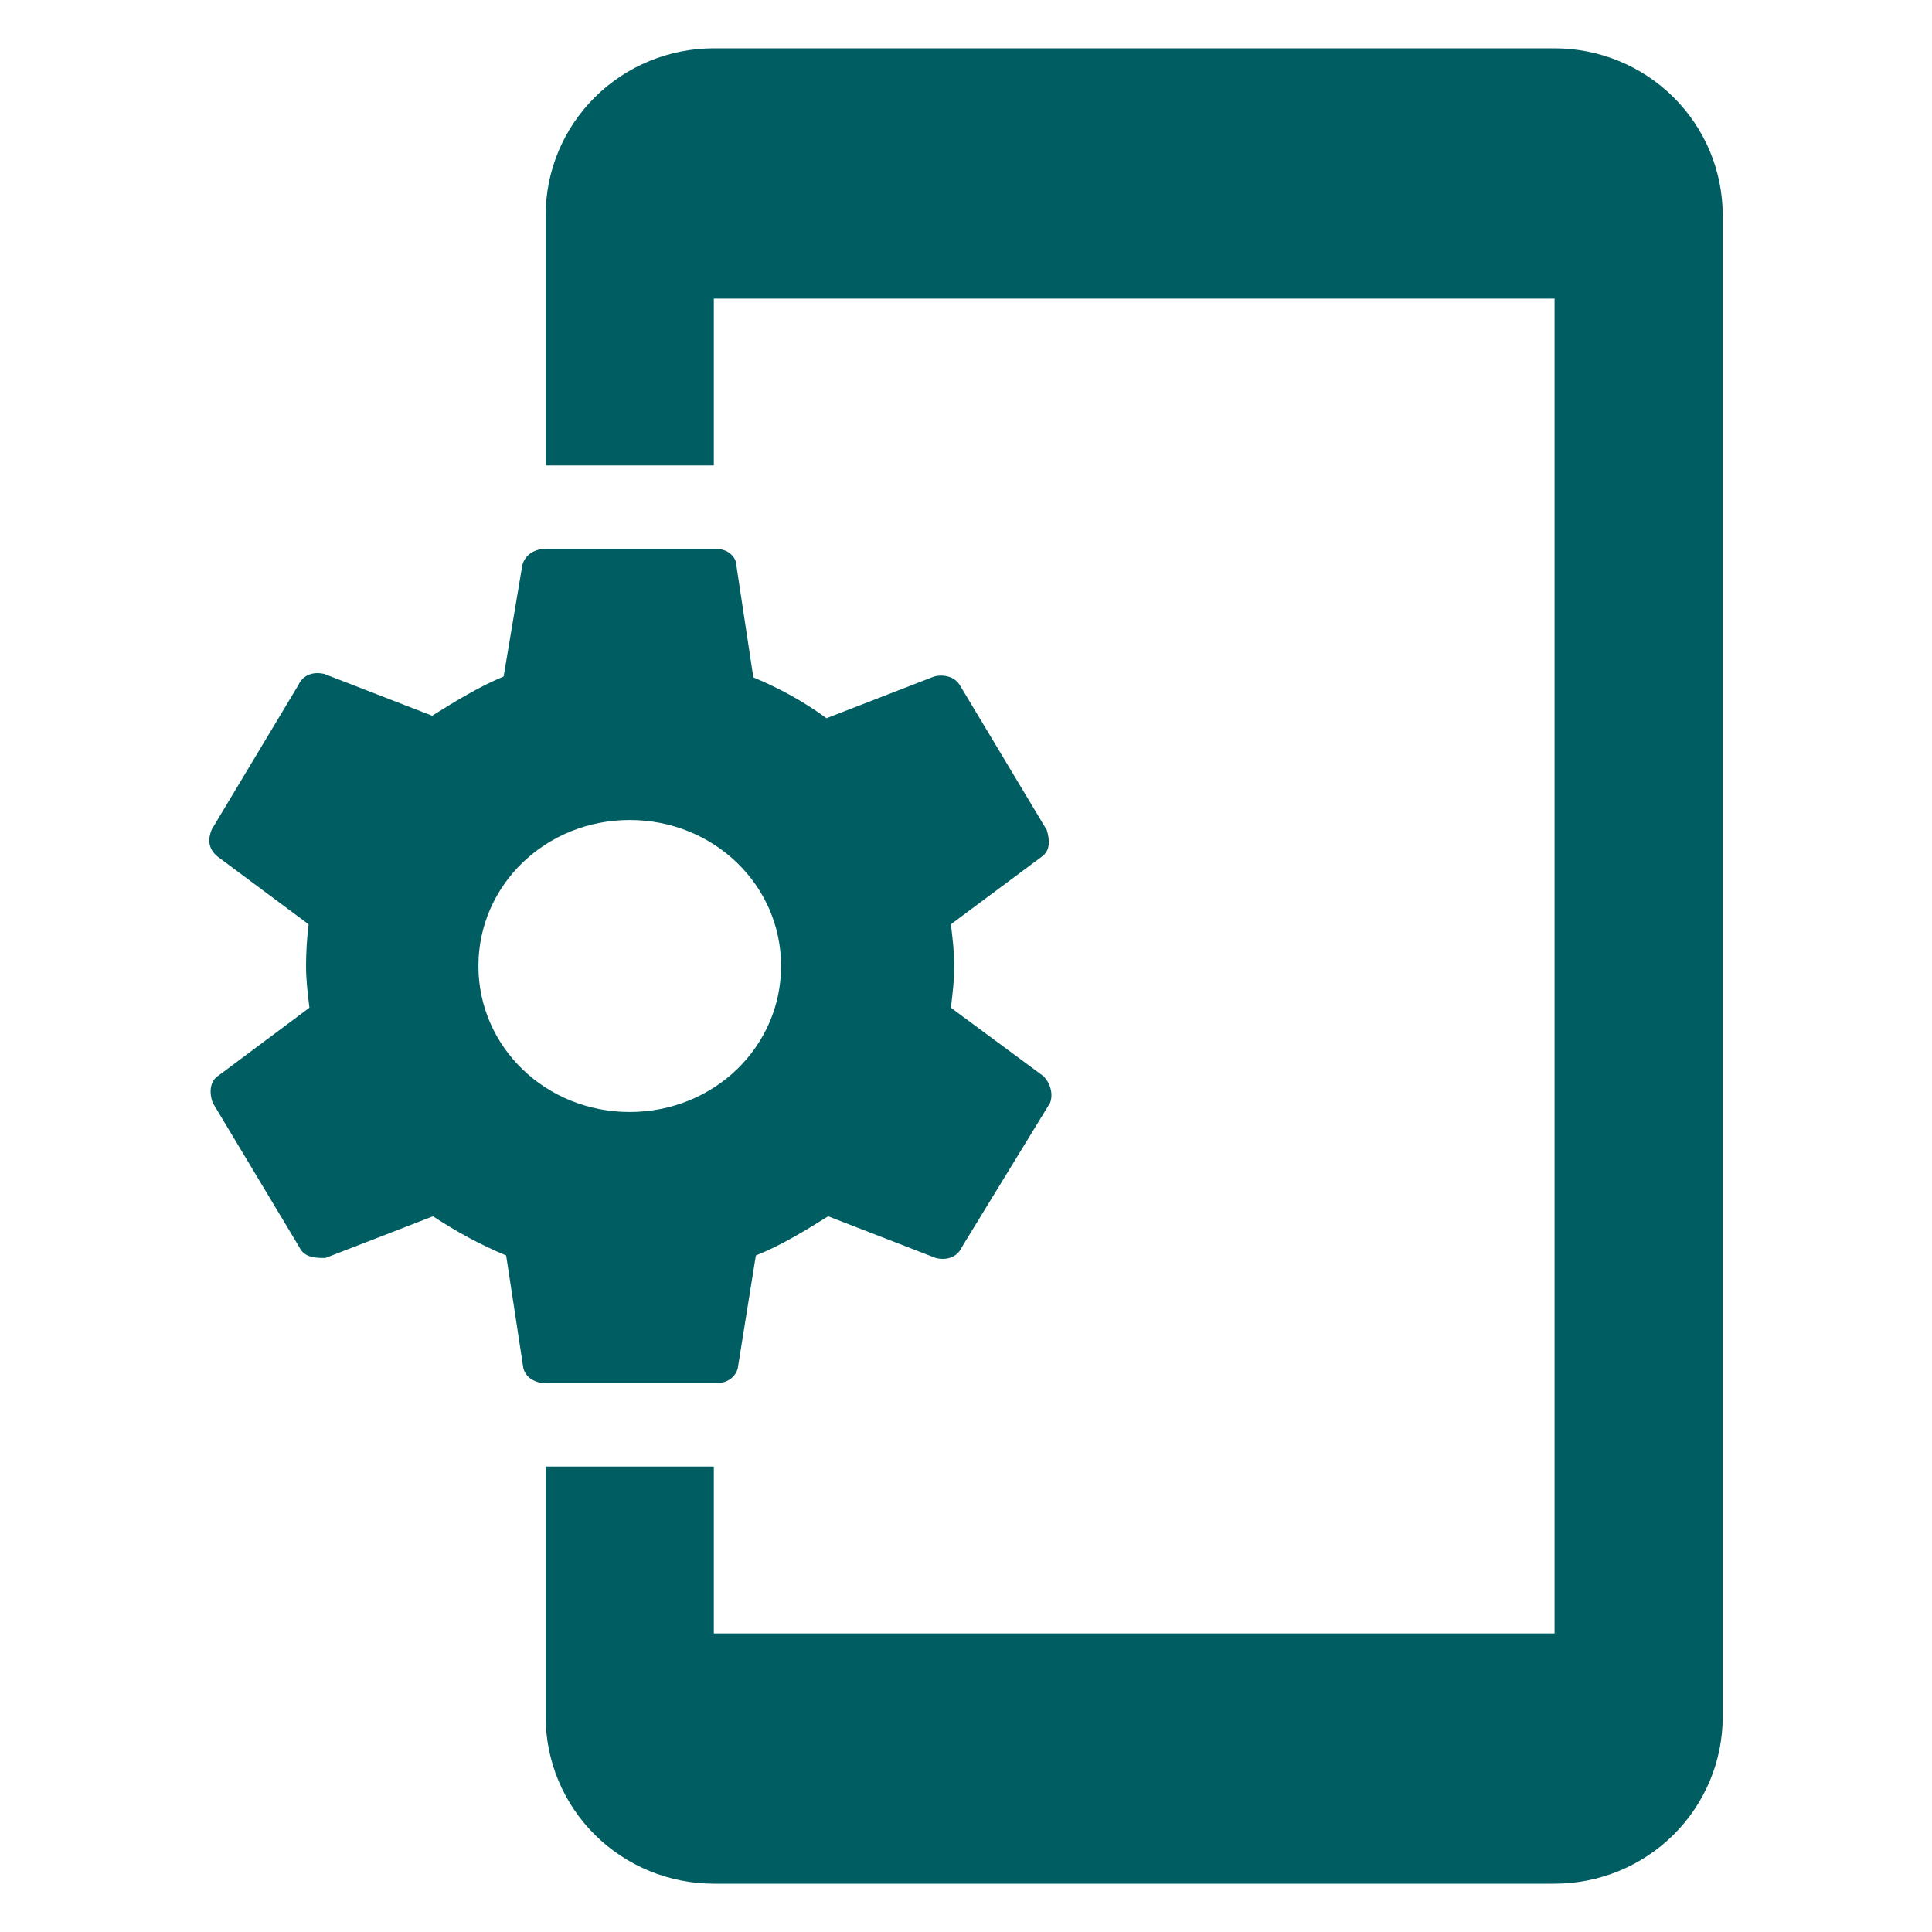 <svg width="120" height="120" viewBox="0 0 120 120" fill="none" xmlns="http://www.w3.org/2000/svg">
<path d="M59.062 62.591C59.166 61.71 59.271 60.881 59.271 60C59.271 59.119 59.166 58.29 59.062 57.409L64.702 53.212C65.224 52.849 65.224 52.227 65.015 51.554L59.636 42.589C59.323 42.019 58.592 41.864 58.018 42.019L51.334 44.61C49.924 43.574 48.409 42.745 46.79 42.071L45.746 35.179C45.746 34.557 45.172 34.091 44.493 34.091H33.892C33.109 34.091 32.534 34.557 32.43 35.179L31.281 42.019C29.767 42.641 28.252 43.574 26.842 44.455L20.158 41.864C19.532 41.708 18.853 41.864 18.539 42.537L13.161 51.502C12.847 52.227 13.004 52.797 13.526 53.212L19.166 57.409C19.062 58.29 19.009 59.171 19.009 60C19.009 60.881 19.114 61.71 19.218 62.591L13.526 66.84C13.004 67.203 13.004 67.928 13.213 68.498L18.592 77.463C18.905 78.136 19.636 78.136 20.21 78.136L26.895 75.546C28.305 76.478 29.819 77.307 31.438 77.981L32.482 84.821C32.534 85.443 33.109 85.909 33.892 85.909H44.545C45.224 85.909 45.798 85.443 45.85 84.821L46.947 77.981C48.514 77.359 50.028 76.426 51.438 75.546L58.122 78.136C58.749 78.292 59.428 78.136 59.741 77.463L65.224 68.498C65.433 67.928 65.224 67.254 64.806 66.84L59.062 62.591ZM39.114 69.068C33.892 69.068 29.715 65.026 29.715 60C29.715 54.974 33.892 50.932 39.114 50.932C44.336 50.932 48.514 54.974 48.514 60C48.514 65.026 44.336 69.068 39.114 69.068ZM96.556 3H44.336C41.566 3 38.91 4.092 36.951 6.035C34.992 7.979 33.892 10.615 33.892 13.364V28.909H44.336V18.546H96.556V101.455H44.336V91.091H33.892V106.636C33.892 109.385 34.992 112.021 36.951 113.965C38.91 115.908 41.566 117 44.336 117H96.556C99.326 117 101.982 115.908 103.941 113.965C105.9 112.021 107 109.385 107 106.636V13.364C107 10.615 105.9 7.979 103.941 6.035C101.982 4.092 99.326 3 96.556 3Z" fill="#005D62"/>
</svg>
